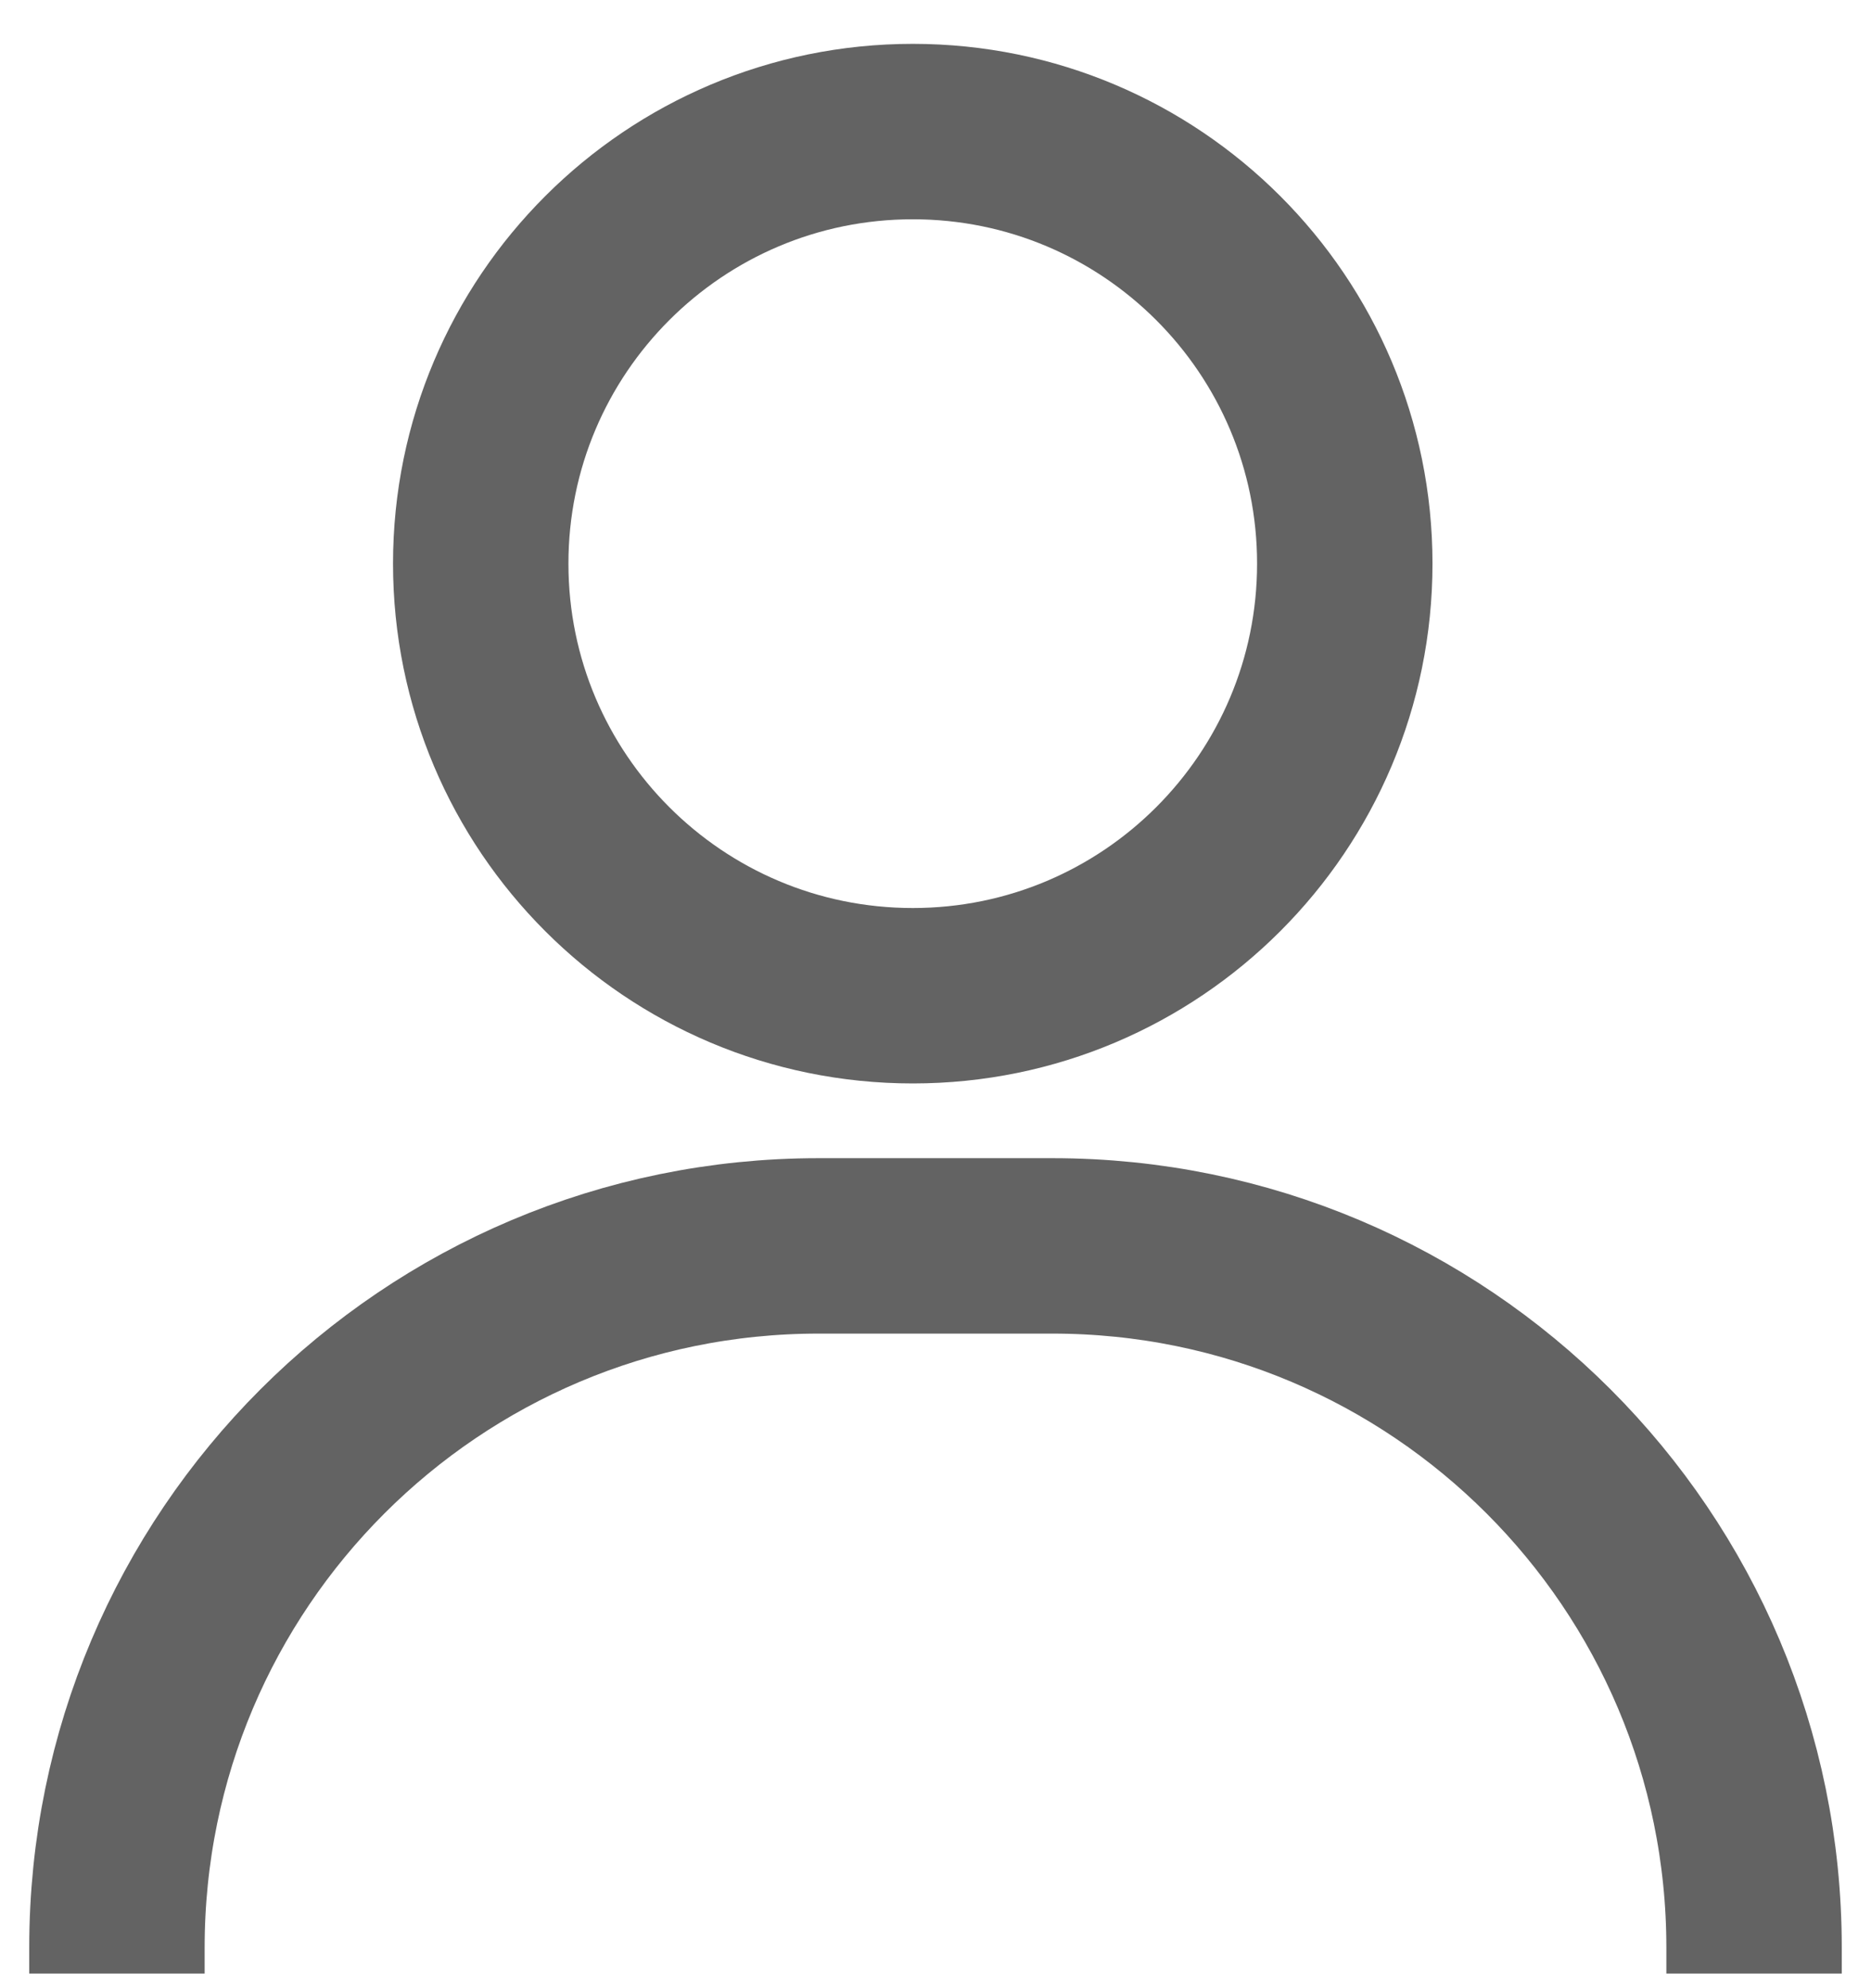 <svg width="16" height="17" viewBox="0 0 16 17" fill="none" xmlns="http://www.w3.org/2000/svg">
<path d="M11.5 4.819C11.5 6.86 9.846 8.514 7.806 8.514C5.765 8.514 4.111 6.86 4.111 4.819C4.111 2.779 5.765 1.125 7.806 1.125C9.846 1.125 11.5 2.779 11.5 4.819Z" stroke="#636363" stroke-width="1.5"/>
<path d="M15 16.875V16.653C15 13.339 12.314 10.653 9 10.653H7C3.686 10.653 1 13.339 1 16.653V16.875" stroke="#636363" stroke-width="1.5"/>
</svg>
